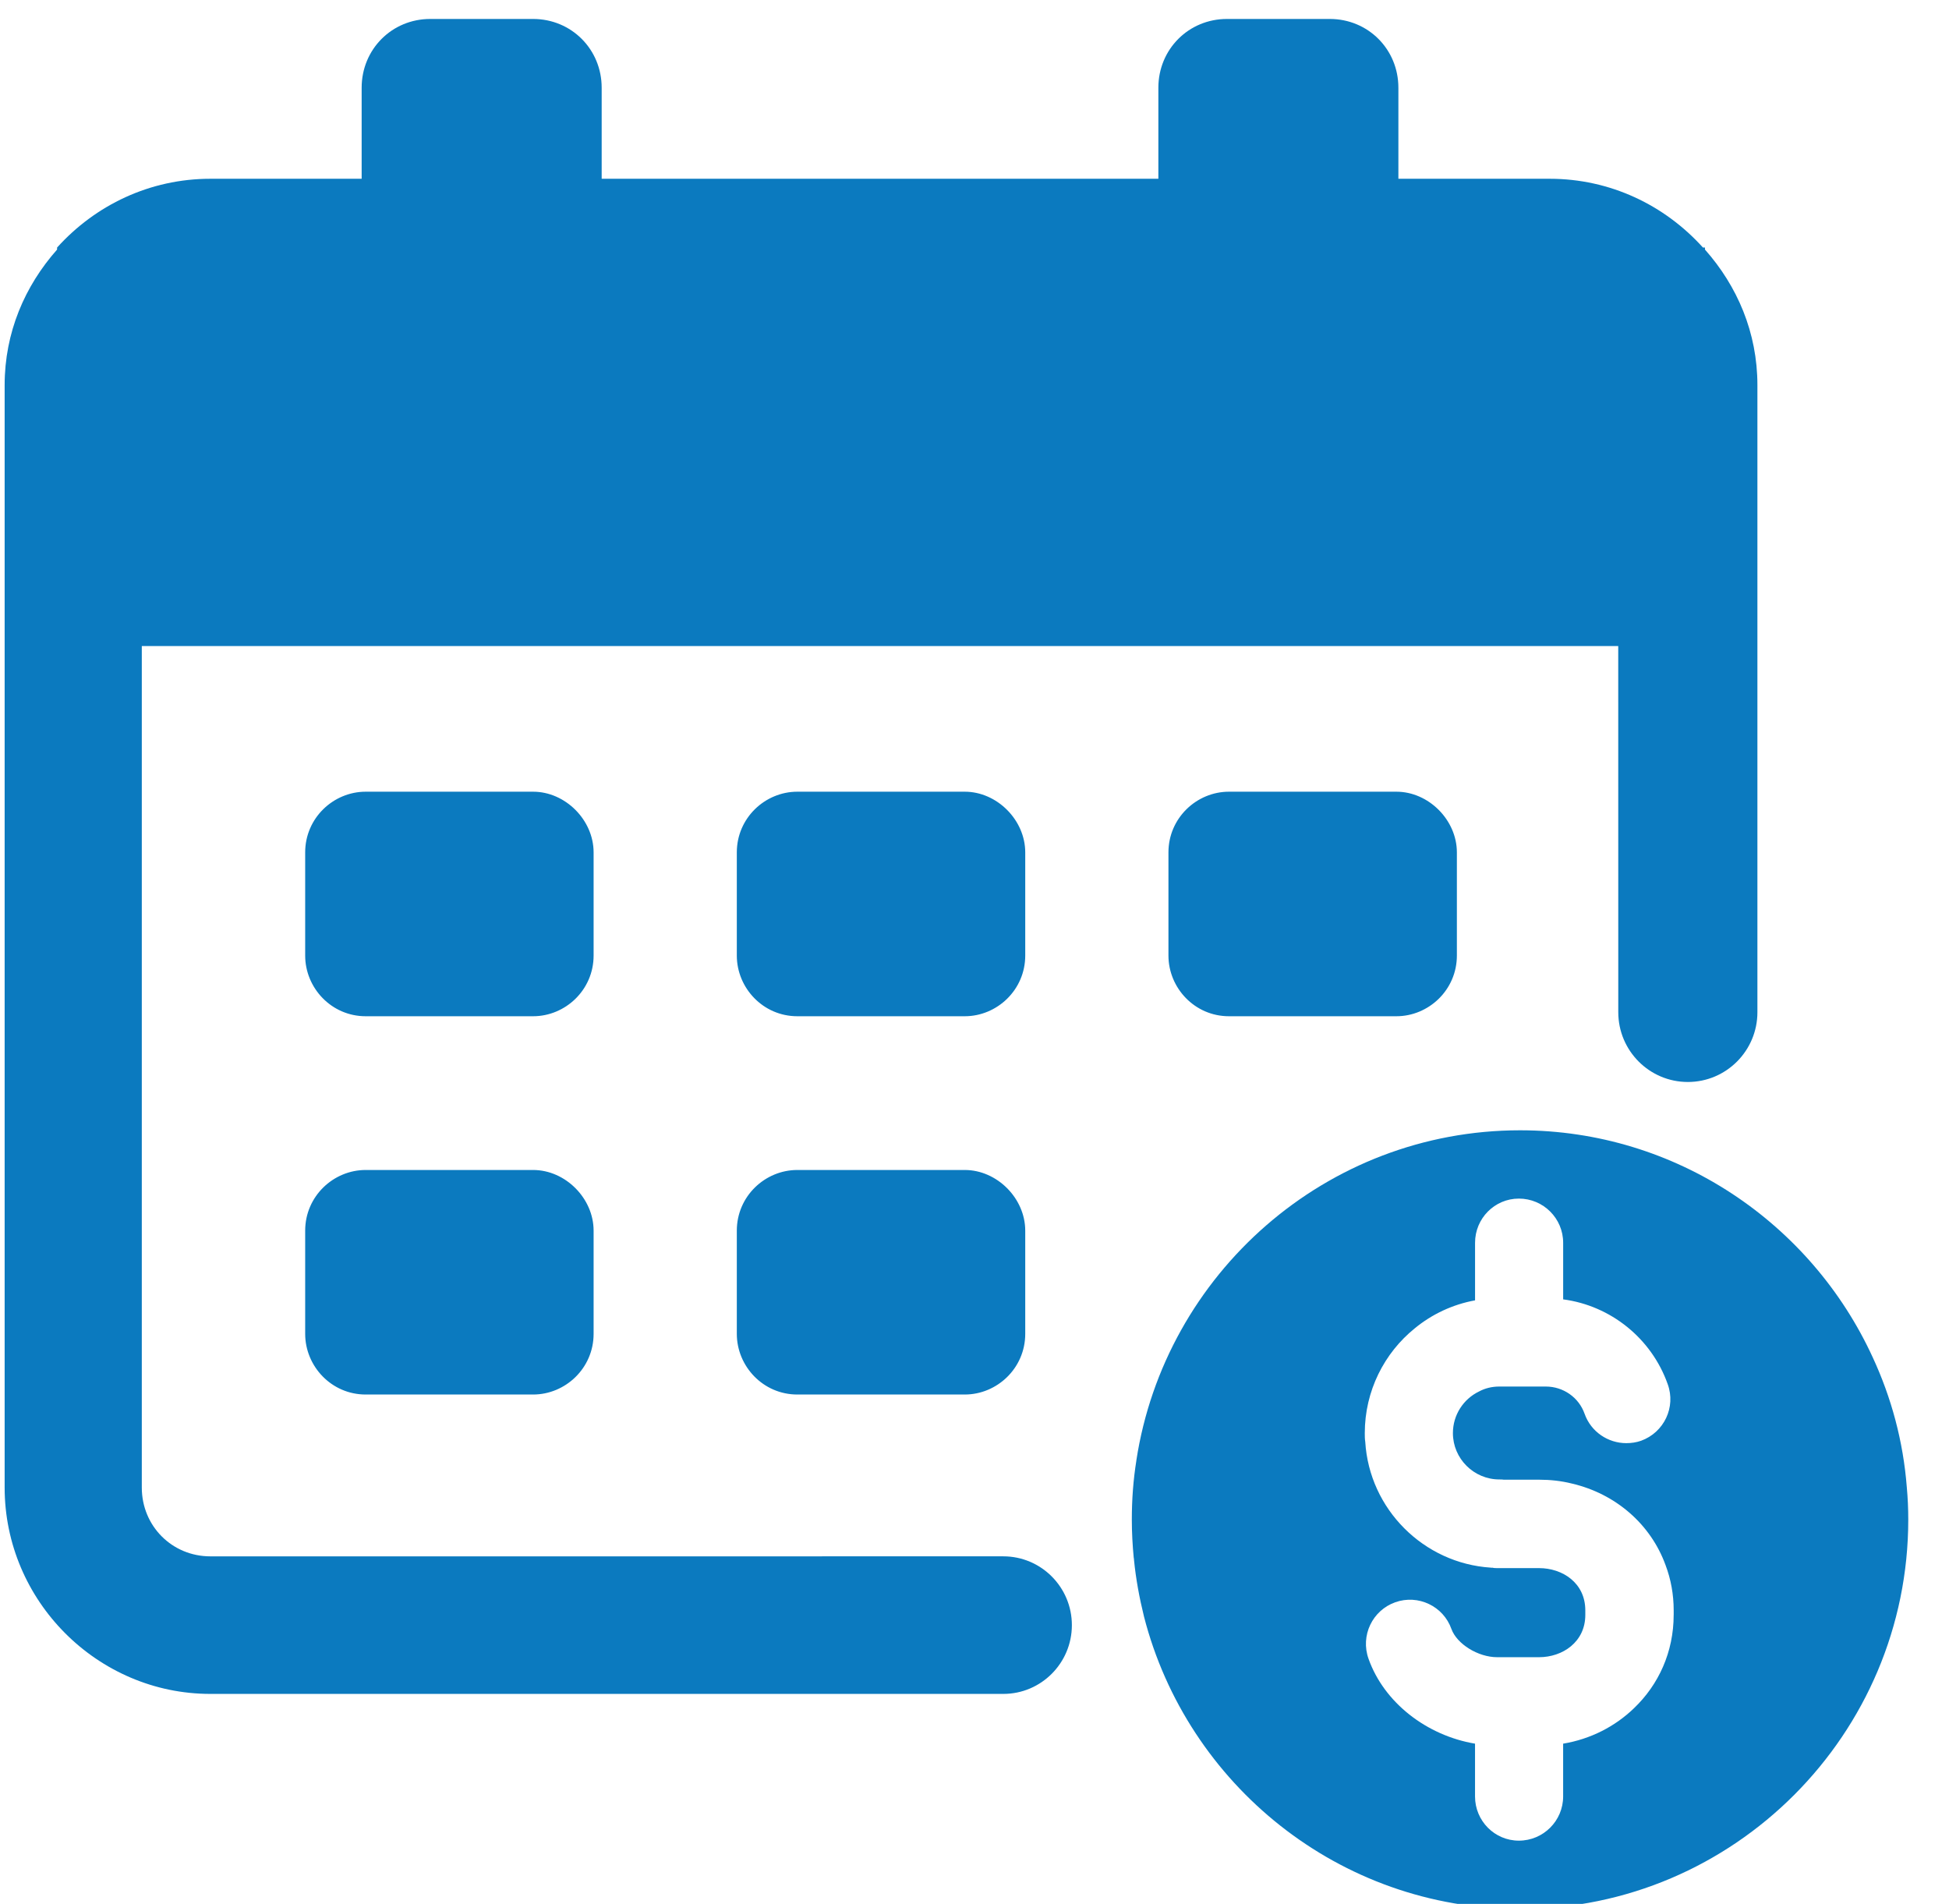 <?xml version="1.0" encoding="UTF-8" standalone="no"?>
<!DOCTYPE svg PUBLIC "-//W3C//DTD SVG 1.1//EN" "http://www.w3.org/Graphics/SVG/1.1/DTD/svg11.dtd">
<svg width="100%" height="100%" viewBox="0 0 43 42" version="1.1" xmlns="http://www.w3.org/2000/svg" xmlns:xlink="http://www.w3.org/1999/xlink" xml:space="preserve" xmlns:serif="http://www.serif.com/" style="fill-rule:evenodd;clip-rule:evenodd;stroke-linejoin:round;stroke-miterlimit:2;">
    <g transform="matrix(1,0,0,1,-1329,-3028)">
        <g transform="matrix(1,0,0,2.55,0,0)">
            <g id="icone-calendario-dinheiro" transform="matrix(0.445,0,0,0.175,1327.99,1187.02)">
                <path d="M50.1,60.3L41.8,60.3C40.2,60.3 38.8,61.6 38.8,63.3L38.8,68.4C38.8,70 40.1,71.4 41.8,71.4L50.1,71.4C51.7,71.4 53.1,70.1 53.1,68.4L53.1,63.3C53.1,61.7 51.7,60.3 50.1,60.3Z" style="fill:rgb(11,122,191);fill-rule:nonzero;"/>
                <path d="M28.7,60.3L20.4,60.3C18.8,60.3 17.4,61.6 17.4,63.3L17.4,68.4C17.4,70 18.7,71.4 20.4,71.4L28.7,71.4C30.3,71.4 31.7,70.1 31.7,68.4L31.7,63.3C31.7,61.7 30.3,60.3 28.7,60.3Z" style="fill:rgb(11,122,191);fill-rule:nonzero;"/>
                <path d="M50.1,41.6L41.8,41.6C40.2,41.6 38.8,42.9 38.8,44.6L38.8,49.7C38.8,51.3 40.1,52.7 41.8,52.7L50.1,52.7C51.7,52.7 53.1,51.4 53.1,49.7L53.1,44.6C53.1,43 51.7,41.6 50.1,41.6Z" style="fill:rgb(11,122,191);fill-rule:nonzero;"/>
                <path d="M28.7,41.6L20.4,41.6C18.8,41.6 17.4,42.9 17.4,44.6L17.4,49.7C17.4,51.3 18.7,52.7 20.4,52.7L28.7,52.7C30.3,52.7 31.7,51.4 31.7,49.7L31.7,44.6C31.7,43 30.3,41.6 28.7,41.6Z" style="fill:rgb(11,122,191);fill-rule:nonzero;"/>
                <path d="M71.5,41.6L63.2,41.6C61.6,41.6 60.2,42.9 60.2,44.6L60.2,49.7C60.2,51.3 61.5,52.7 63.2,52.7L71.5,52.7C73.1,52.7 74.5,51.4 74.5,49.7L74.5,44.6C74.5,43 73.1,41.6 71.5,41.6Z" style="fill:rgb(11,122,191);fill-rule:nonzero;"/>
                <path d="M52.012,86.2L12.7,86.2C7.1,86.2 2.5,81.6 2.5,76L2.5,21.5C2.5,18.9 3.5,16.6 5.1,14.8L5.1,14.7C7,12.6 9.7,11.3 12.7,11.3L20.2,11.3L20.2,6.8C20.2,4.9 21.7,3.4 23.6,3.4L28.7,3.4C30.6,3.4 32.1,4.9 32.1,6.8L32.1,11.3L59.7,11.3L59.7,6.8C59.7,4.9 61.2,3.4 63.1,3.4L68.2,3.4C70.1,3.4 71.6,4.9 71.6,6.8L71.6,11.3L79.1,11.3C82.1,11.3 84.8,12.6 86.7,14.7L86.8,14.7L86.8,14.8C88.4,16.6 89.4,18.9 89.4,21.5L89.4,52.501C89.4,54.405 87.855,55.95 85.951,55.95C84.048,55.95 82.502,54.405 82.502,52.501L82.5,34.4L9.3,34.4L9.3,76C9.3,77.9 10.8,79.4 12.7,79.4L52.012,79.399C53.889,79.399 55.412,80.923 55.412,82.8C55.412,84.676 53.889,86.2 52.012,86.2Z" style="fill:rgb(11,122,191);"/>
                <g transform="matrix(1.235,0,0,1.235,-9.773,-14.937)">
                    <path d="M86.3,73.625C86.157,71.78 85.679,70.03 84.933,68.424C82.466,63.06 77.045,59.332 70.773,59.332C62.99,59.332 56.518,65.078 55.37,72.545L55.37,72.554C55.246,73.328 55.188,74.113 55.188,74.916C55.188,75.432 55.217,75.949 55.265,76.446C55.275,76.474 55.275,76.494 55.275,76.523C55.351,77.297 55.495,78.062 55.677,78.798C57.408,85.519 63.517,90.5 70.774,90.5C79.36,90.5 86.358,83.502 86.358,74.916C86.358,74.476 86.339,74.045 86.3,73.625ZM76.94,78.731C76.94,80.213 76.338,81.523 75.343,82.469C74.588,83.196 73.603,83.702 72.503,83.884L72.503,85.997C72.503,86.972 71.709,87.766 70.725,87.766C69.75,87.766 68.966,86.972 68.966,85.997L68.966,83.884C67.025,83.559 65.314,82.24 64.692,80.49C64.357,79.562 64.845,78.549 65.763,78.224C66.681,77.899 67.694,78.377 68.019,79.295C68.239,79.897 69.09,80.423 69.855,80.423L71.538,80.423C72.007,80.423 72.475,80.27 72.819,79.983C73.163,79.696 73.393,79.276 73.393,78.731L73.393,78.549C73.393,77.44 72.466,76.857 71.538,76.857L69.865,76.857C69.798,76.857 69.722,76.857 69.655,76.838C69.636,76.848 69.617,76.838 69.598,76.838C66.902,76.666 64.722,74.496 64.559,71.8C64.54,71.685 64.54,71.57 64.54,71.455C64.54,69.763 65.324,68.243 66.548,67.258C67.236,66.694 68.068,66.302 68.967,66.139L68.967,63.835C68.967,62.86 69.751,62.066 70.726,62.066C71.711,62.066 72.504,62.86 72.504,63.835L72.504,66.1C74.407,66.349 76.051,67.659 76.701,69.494C77.036,70.412 76.558,71.425 75.63,71.76C75.439,71.827 75.238,71.855 75.037,71.855C74.31,71.855 73.622,71.406 73.364,70.679C73.135,70.029 72.513,69.589 71.806,69.589L69.942,69.589C69.646,69.589 69.368,69.656 69.12,69.79C68.508,70.086 68.078,70.717 68.078,71.453C68.078,72.476 68.919,73.308 69.942,73.308C70.009,73.308 70.066,73.308 70.124,73.318L71.539,73.318C71.988,73.318 72.428,73.366 72.849,73.471C74.618,73.882 76.023,75.106 76.616,76.741C76.826,77.296 76.941,77.907 76.941,78.548L76.941,78.731L76.94,78.731Z" style="fill:rgb(11,122,191);fill-rule:nonzero;"/>
                </g>
            </g>
        </g>
    </g>
</svg>
